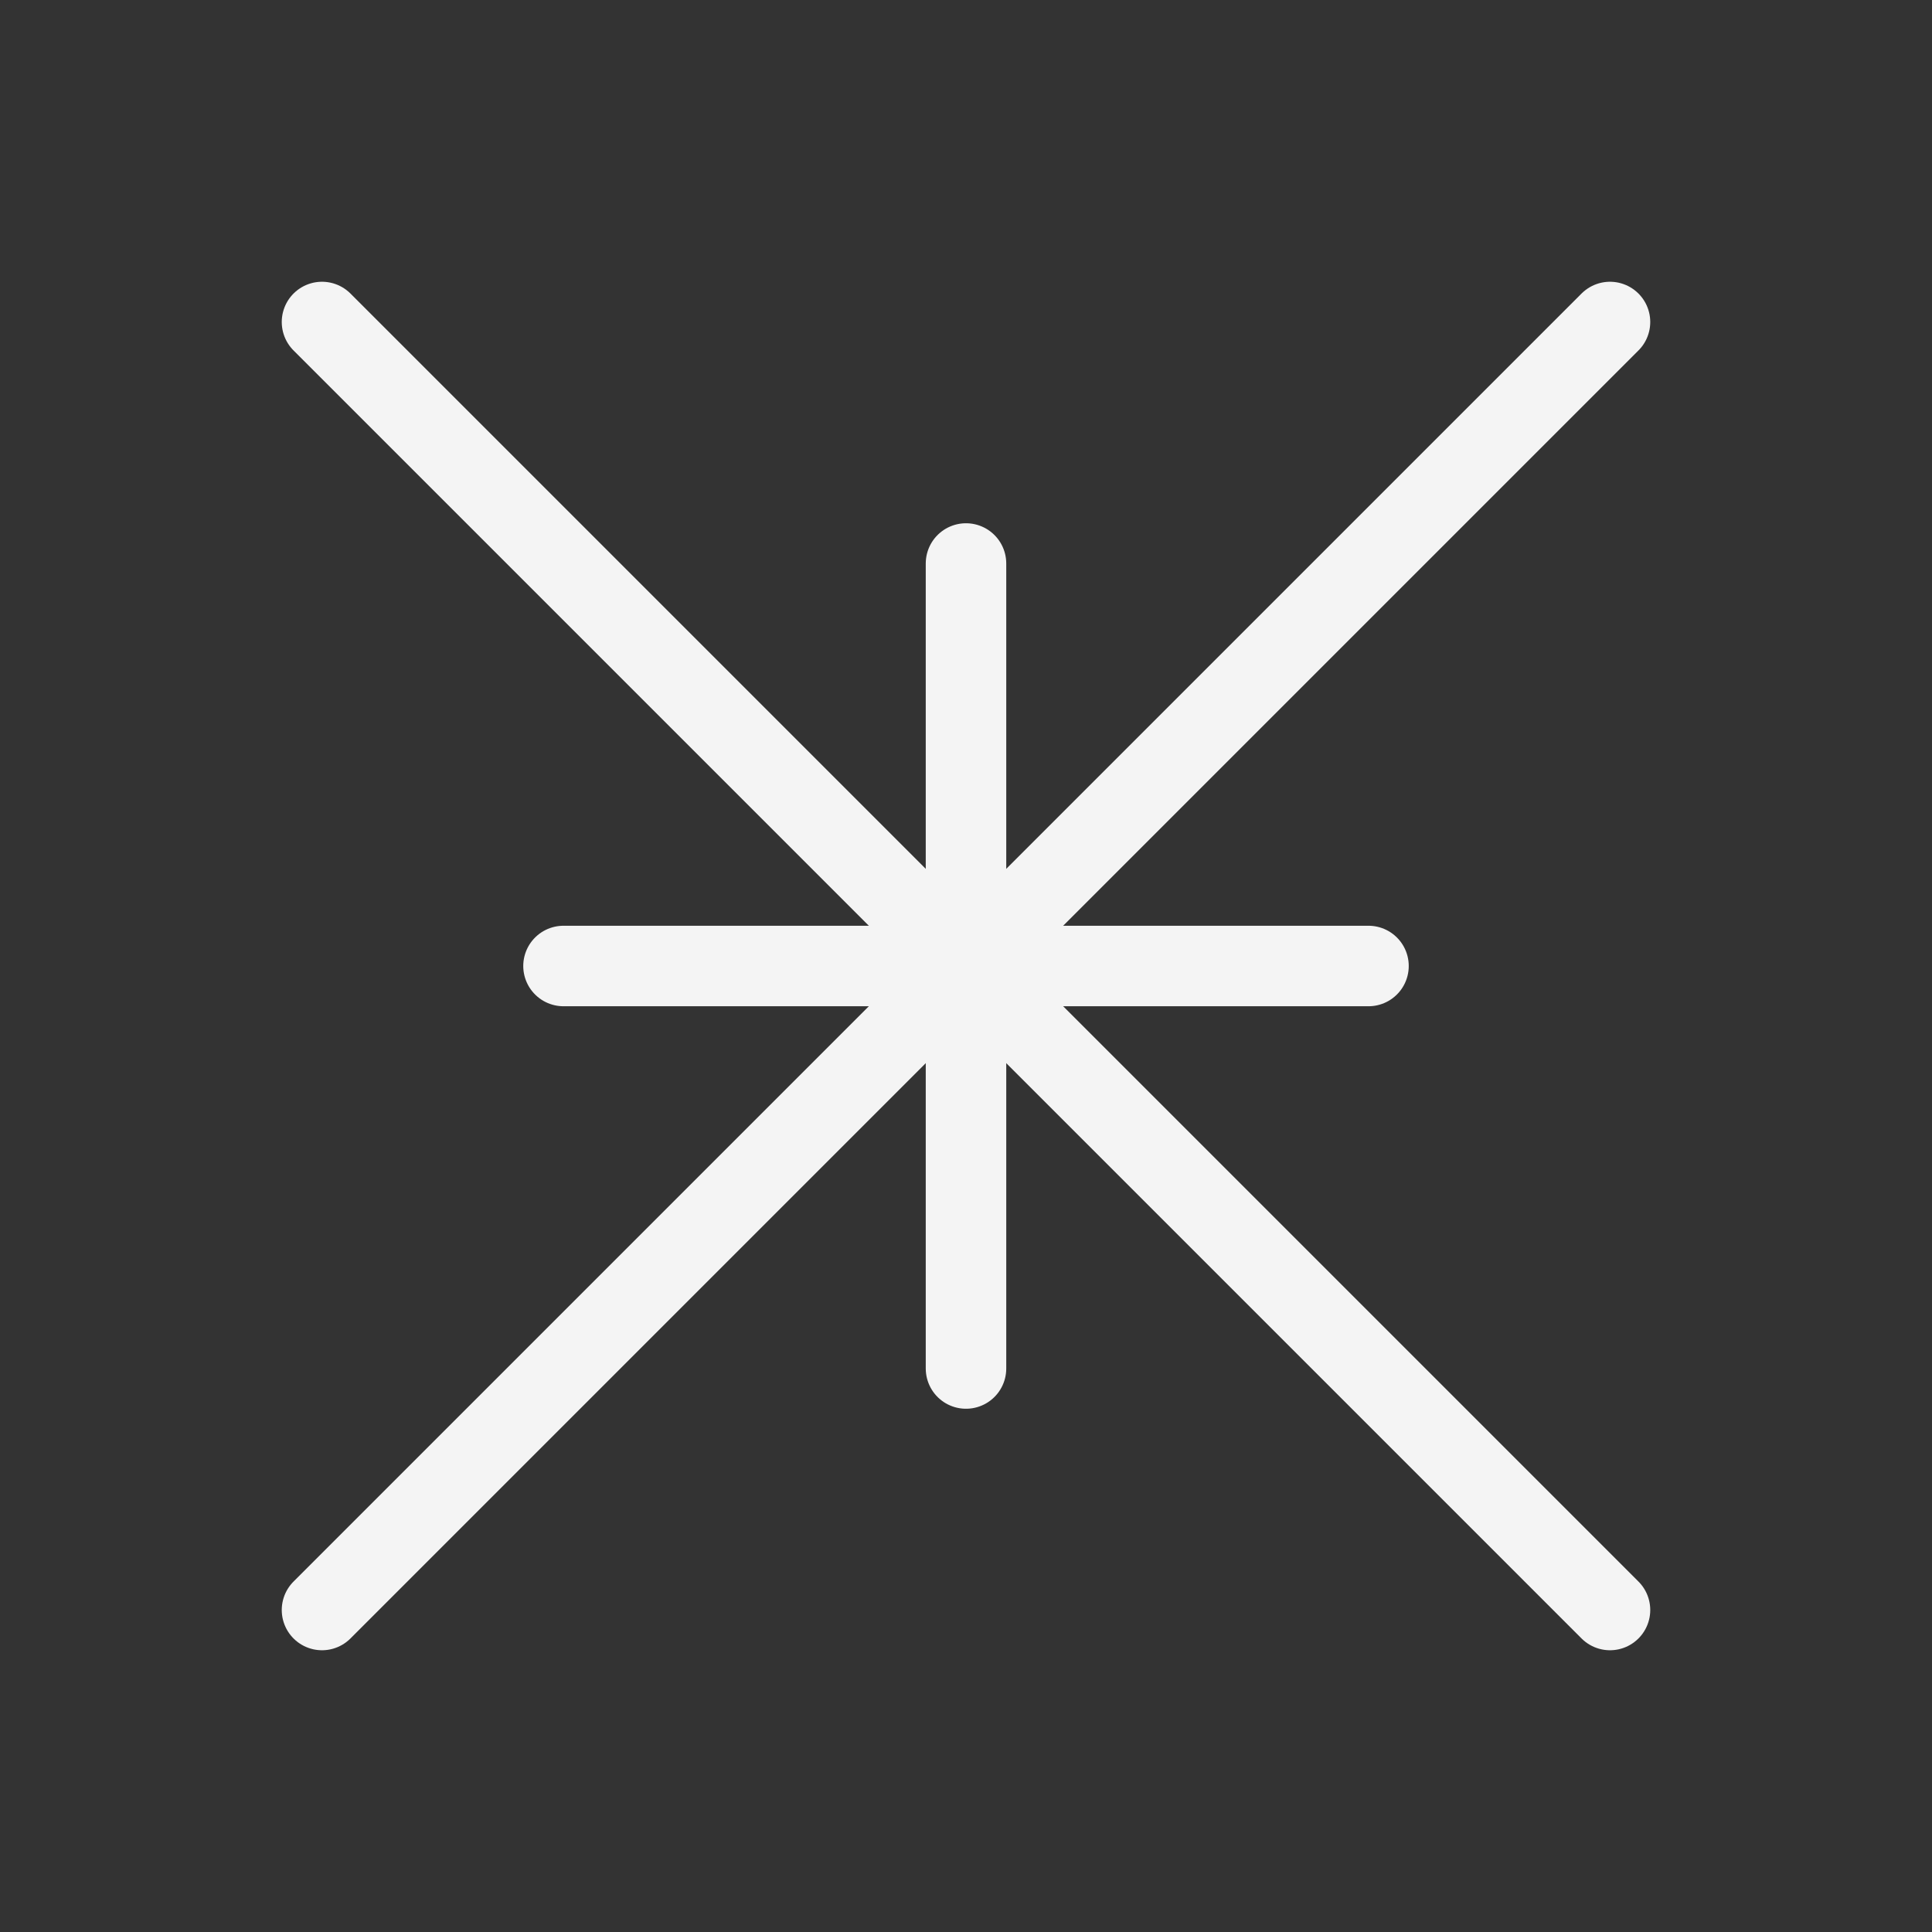 <svg xmlns="http://www.w3.org/2000/svg" viewBox="0 0 48 48" width="48" height="48">
  <rect x="0" y="0" width="48" height="48" fill="#333333" stroke="none"/>
  <!-- Abstract minimal symbol - intersecting planes representing connectivity -->
  <!-- First diagonal line -->
  <path d="M8 40 L40 8" fill="none" stroke="#f4f4f4" stroke-width="2" stroke-linecap="round"/>
  <!-- Second diagonal line -->
  <path d="M8 8 L40 40" fill="none" stroke="#f4f4f4" stroke-width="2" stroke-linecap="round"/>
  <!-- Center horizontal element -->
  <path d="M14 24 L34 24" fill="none" stroke="#f4f4f4" stroke-width="2" stroke-linecap="round"/>
  <!-- Center vertical element -->
  <path d="M24 14 L24 34" fill="none" stroke="#f4f4f4" stroke-width="2" stroke-linecap="round"/>
</svg>